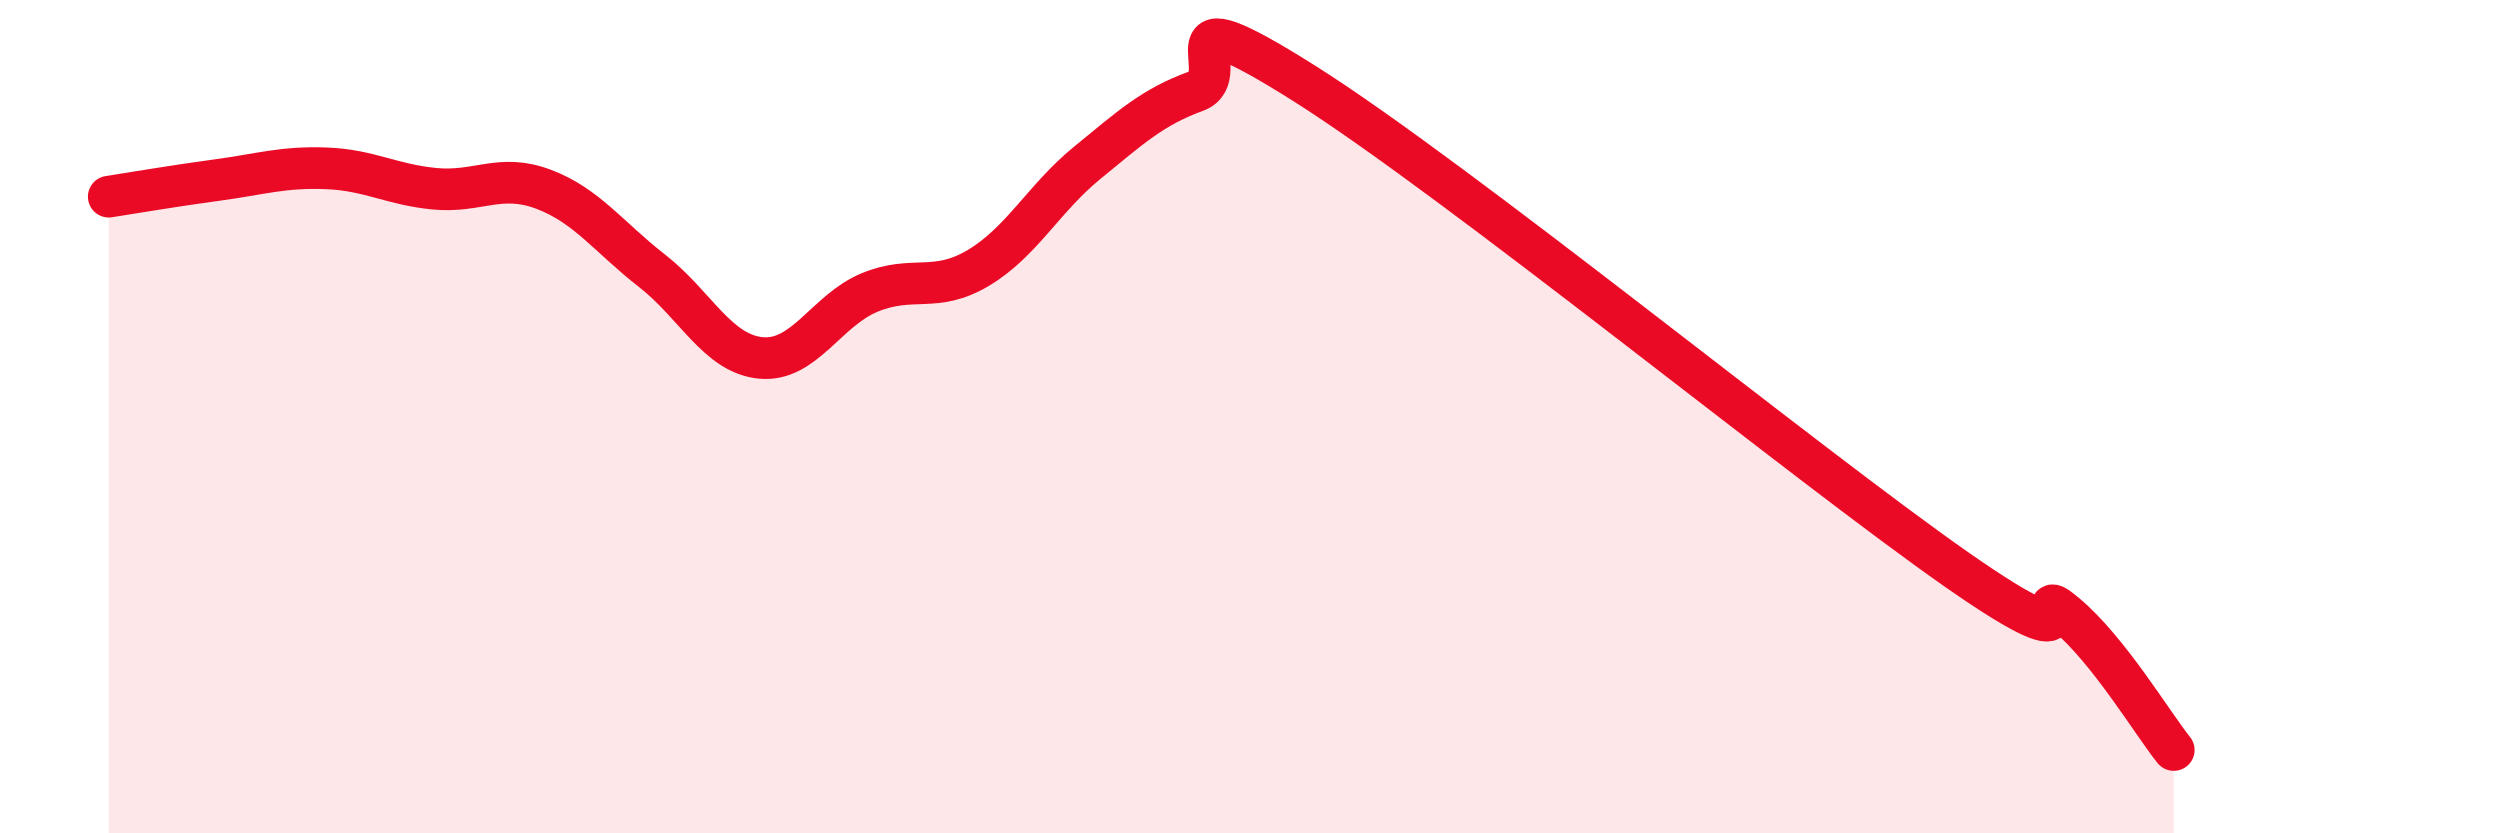 
    <svg width="60" height="20" viewBox="0 0 60 20" xmlns="http://www.w3.org/2000/svg">
      <path
        d="M 2.61,4.72 C 3.13,4.64 4.18,4.46 5.22,4.32 C 6.26,4.18 6.79,4 7.83,4.04 C 8.87,4.08 9.39,4.43 10.43,4.53 C 11.47,4.63 12,4.15 13.04,4.54 C 14.08,4.93 14.61,5.69 15.65,6.5 C 16.69,7.31 17.22,8.49 18.26,8.59 C 19.3,8.69 19.83,7.45 20.87,7.02 C 21.91,6.59 22.44,7.05 23.48,6.43 C 24.52,5.81 25.05,4.76 26.09,3.91 C 27.13,3.06 27.66,2.57 28.7,2.19 C 29.74,1.81 27.65,-0.3 31.3,2 C 34.95,4.3 43.31,11.12 46.96,13.67 C 50.61,16.22 48.53,13.86 49.57,14.73 C 50.61,15.6 51.65,17.35 52.17,18L52.17 20L2.61 20Z"
        fill="#EB0A25"
        opacity="0.1"
        stroke-linecap="round"
        stroke-linejoin="round"
      />
      <path
        d="M 2.61,4.72 C 3.13,4.64 4.18,4.46 5.22,4.32 C 6.26,4.18 6.79,4 7.83,4.04 C 8.87,4.08 9.39,4.43 10.43,4.53 C 11.47,4.63 12,4.15 13.04,4.54 C 14.08,4.93 14.61,5.69 15.65,6.5 C 16.69,7.31 17.22,8.49 18.26,8.59 C 19.3,8.69 19.83,7.45 20.87,7.02 C 21.91,6.59 22.44,7.05 23.48,6.43 C 24.52,5.81 25.05,4.76 26.09,3.91 C 27.13,3.06 27.66,2.57 28.7,2.19 C 29.74,1.81 27.65,-0.3 31.3,2 C 34.95,4.3 43.31,11.12 46.96,13.67 C 50.61,16.22 48.53,13.86 49.57,14.73 C 50.61,15.6 51.65,17.35 52.17,18"
        stroke="#EB0A25"
        stroke-width="1"
        fill="none"
        stroke-linecap="round"
        stroke-linejoin="round"
      />
    </svg>
  